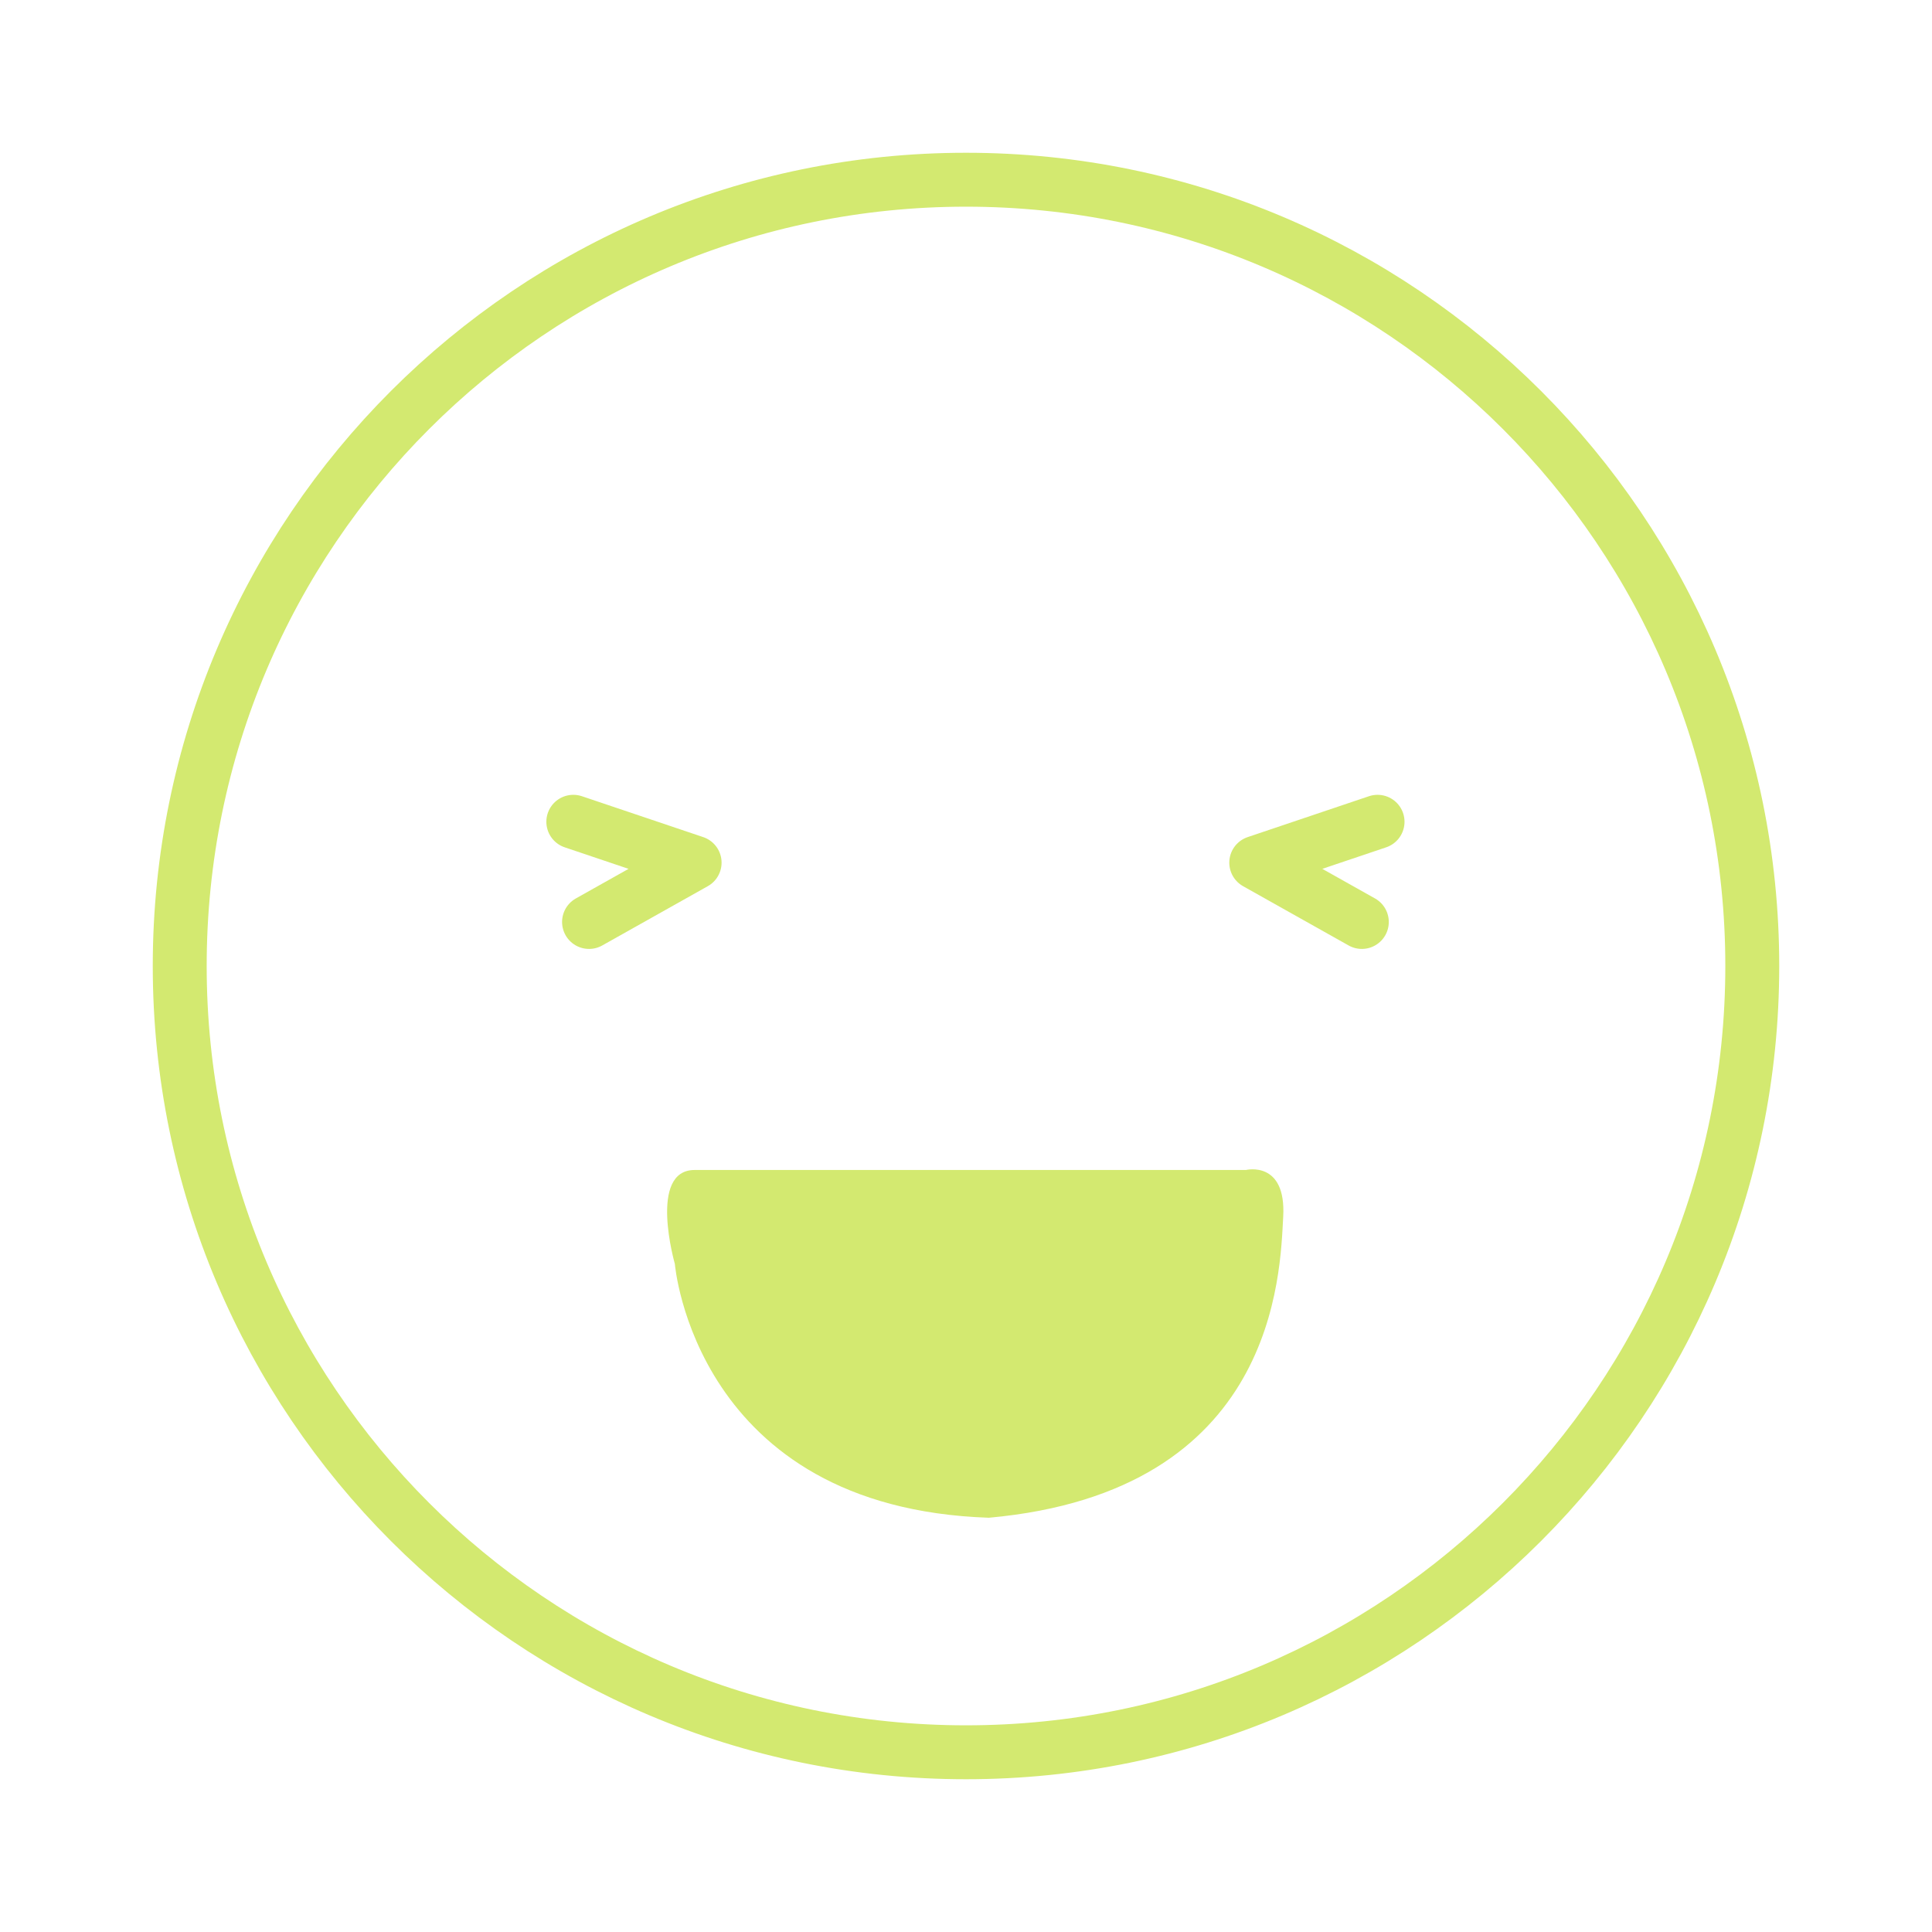 <svg xmlns="http://www.w3.org/2000/svg" width="430" height="430" fill="none" viewBox="0 0 430 430"><path fill="#d3e970" d="M154.6 260.4h122.7s9-2.2 8.3 10.4-1.4 61.2-65.5 67c-65.5-2.2-69.9-56.5-69.9-56.5s-6-20.9 4.4-20.9"/><path stroke="#d3e970" stroke-linecap="round" stroke-linejoin="round" stroke-miterlimit="10" stroke-width="12" d="M215 390c96.65 0 175-78.35 175-175S311.65 40 215 40 40 118.35 40 215s78.35 175 175 175"/><path stroke="#d3e970" stroke-linecap="round" stroke-linejoin="round" stroke-miterlimit="10" stroke-width="12" d="m127.6 182.9 27 9.1-23.5 13.2m175.5-22.3-27 9.1 23.5 13.2"/><path fill="#d3e970" d="M192.9 320s27.1-3.9 50.8.3c.1 0-24.7 12.4-50.8-.3"/></svg>